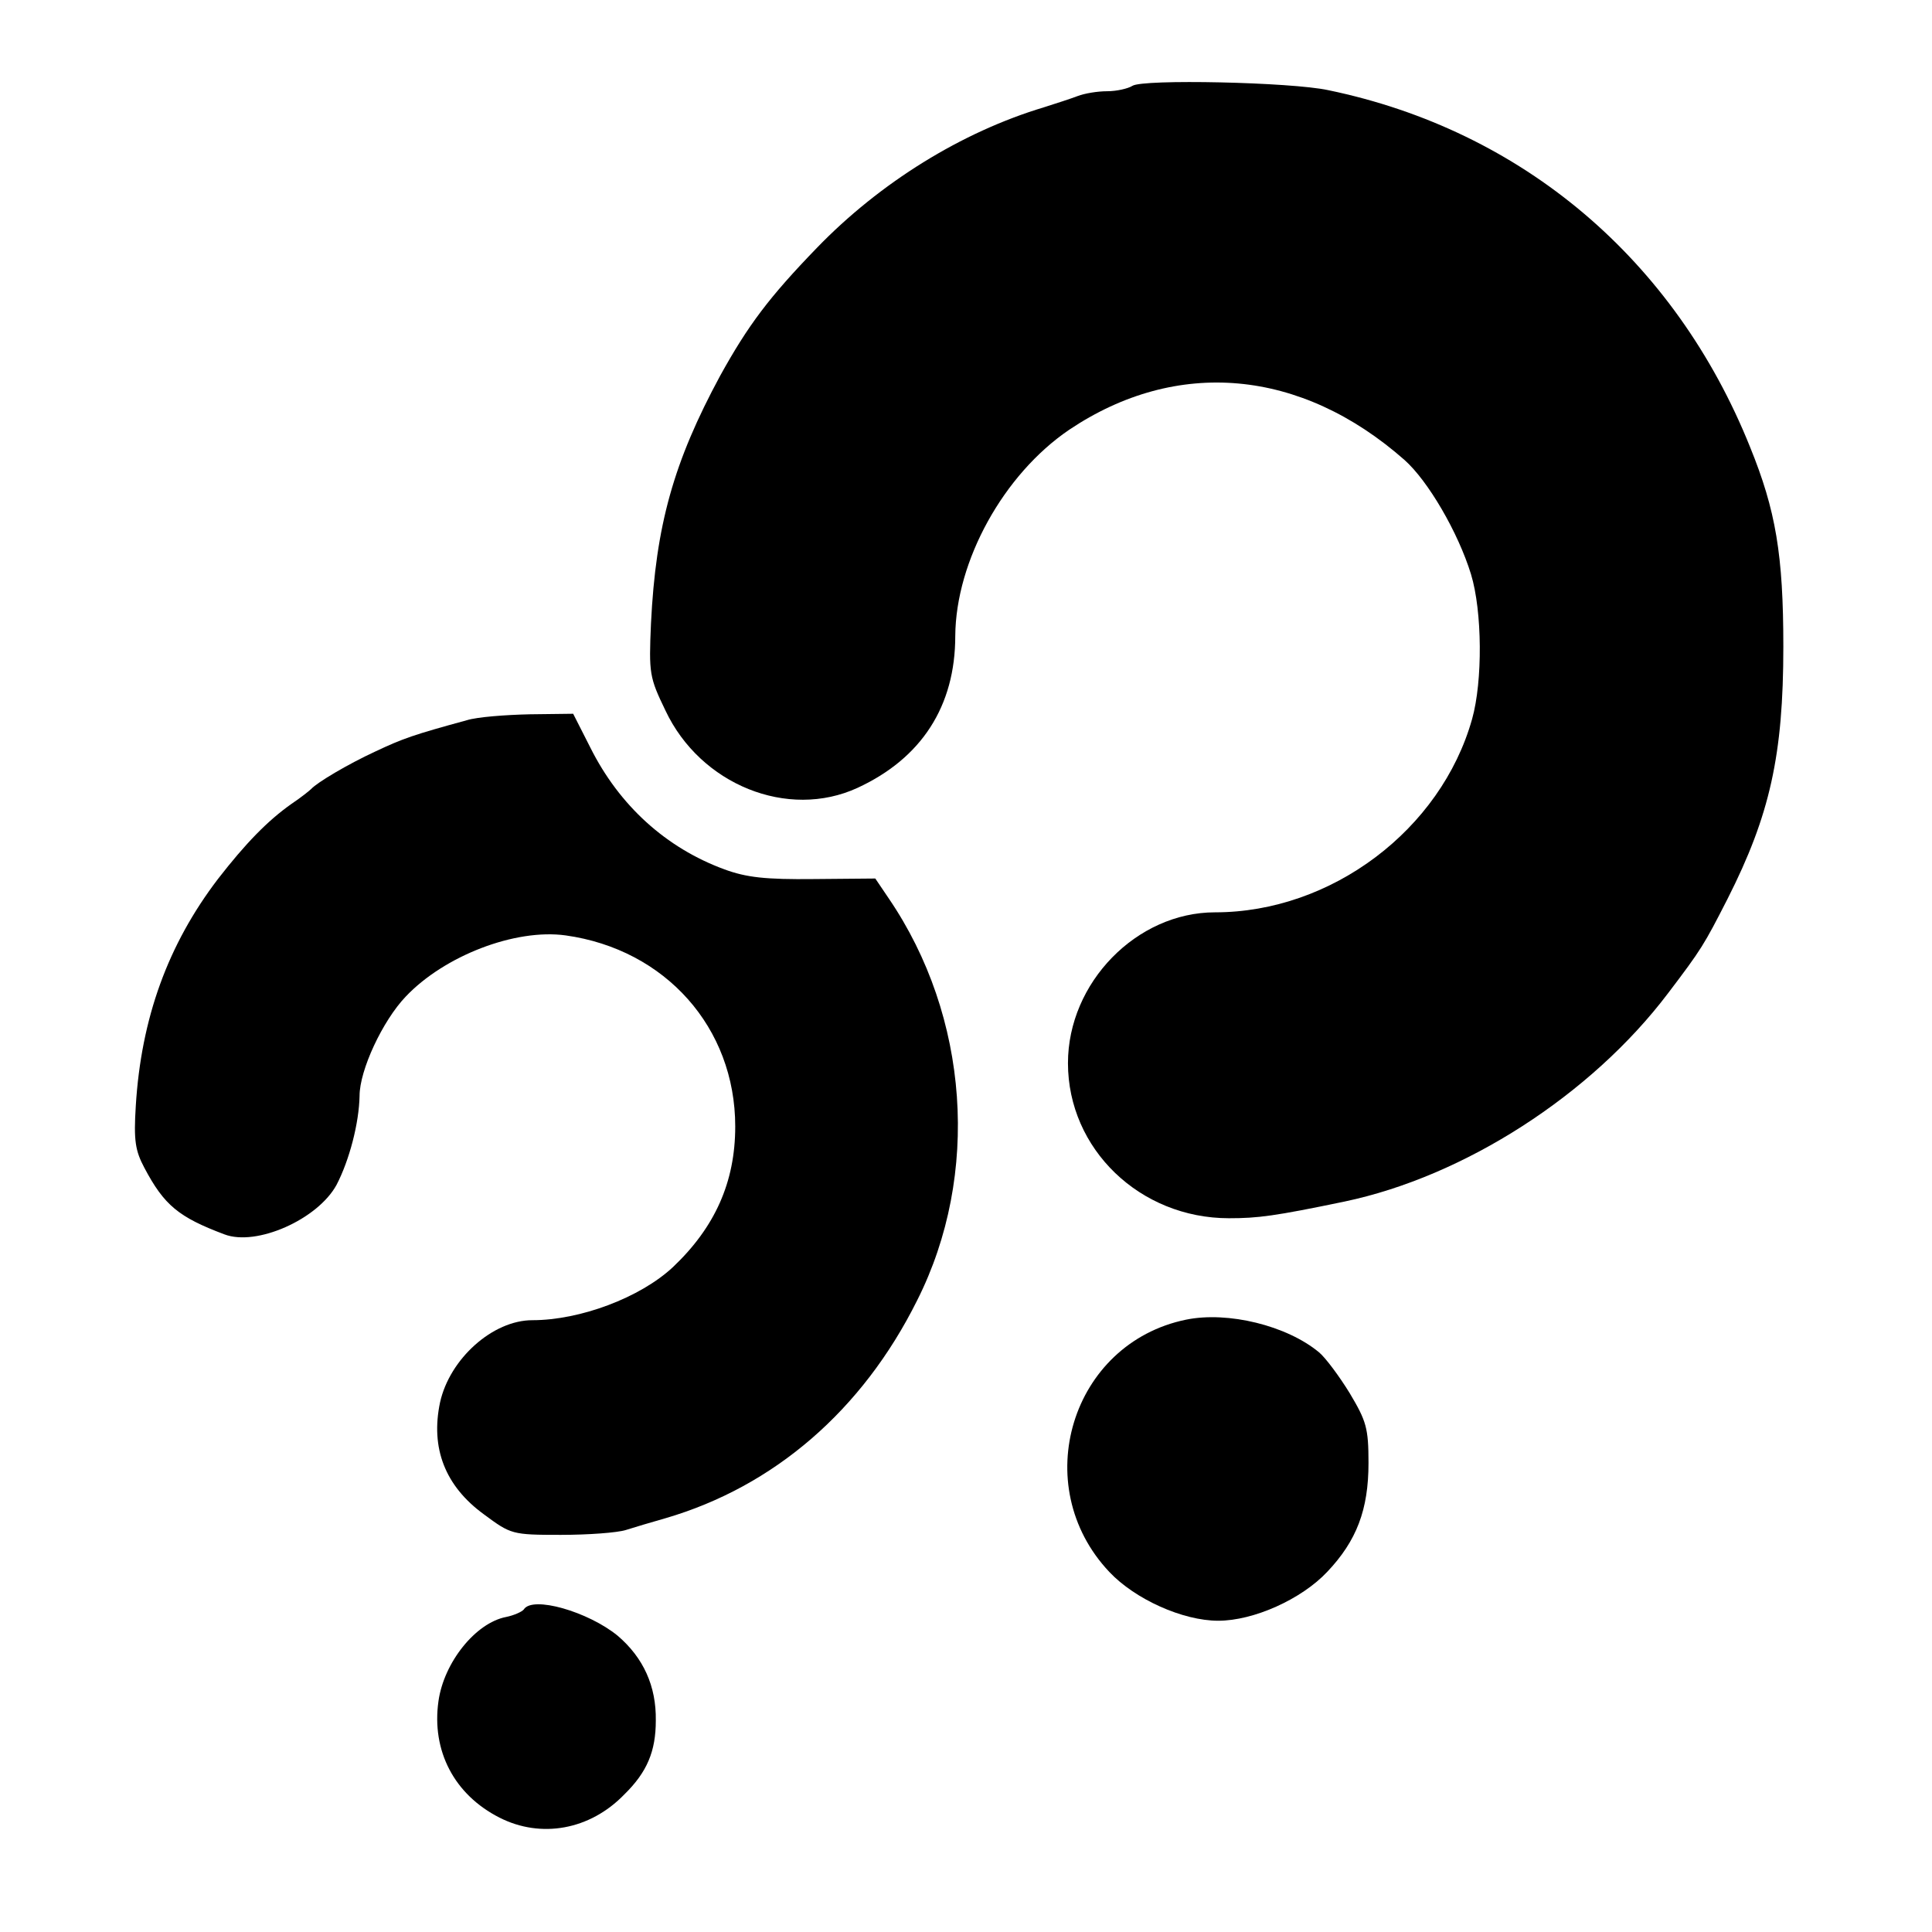 <?xml version="1.0" standalone="no"?>
<!DOCTYPE svg PUBLIC "-//W3C//DTD SVG 20010904//EN"
 "http://www.w3.org/TR/2001/REC-SVG-20010904/DTD/svg10.dtd">
<svg version="1.0" xmlns="http://www.w3.org/2000/svg"
 width="360pt" height="360pt" viewBox="0 0 360 360"
 preserveAspectRatio="xMidYMid meet">
<g transform="translate(0,360) scale(0.1,-0.1)"
fill="#000000" stroke="none">
<path d="M2110 3440 c-8 -5 -29 -10 -47 -10 -18 0 -42 -4 -55 -9 -13 -5 -41
-14 -63 -21 -153 -46 -305 -140 -423 -262 -89 -92 -128 -144 -180 -238 -87
-161 -120 -279 -129 -462 -4 -93 -3 -100 27 -162 65 -138 228 -204 358 -144
119 55 182 152 182 283 1 140 90 301 212 384 201 135 432 114 625 -56 44 -39
100 -135 124 -213 21 -69 22 -199 2 -270 -58 -206 -262 -360 -479 -360 -146 0
-274 -131 -274 -281 0 -160 134 -289 300 -289 54 0 85 4 215 31 224 47 460
199 603 388 63 83 67 90 111 176 79 156 104 268 104 470 0 171 -14 254 -62
372 -140 349 -424 590 -786 665 -69 15 -346 21 -365 8z"/>
<path d="M870 2258 c-99 -27 -119 -34 -170 -58 -52 -24 -109 -58 -120 -70 -3
-3 -19 -16 -37 -28 -44 -31 -85 -73 -137 -140 -93 -122 -143 -259 -153 -423
-4 -64 -1 -83 16 -115 37 -70 64 -92 149 -124 60 -23 174 28 209 92 24 46 42
115 43 166 0 48 43 140 86 185 72 76 204 127 298 114 186 -26 316 -172 316
-356 0 -104 -38 -188 -116 -262 -61 -57 -173 -99 -262 -99 -74 0 -154 -72
-172 -153 -18 -85 9 -156 82 -209 50 -37 52 -38 143 -38 51 0 105 4 121 9 16
5 49 15 74 22 202 59 367 201 469 406 118 234 97 529 -53 749 l-25 37 -114 -1
c-91 -1 -126 3 -167 18 -109 40 -196 119 -250 227 l-32 63 -81 -1 c-45 -1 -98
-5 -117 -11z"/>
<path d="M2210 1141 c-214 -44 -295 -309 -143 -470 48 -51 137 -91 203 -91 66
0 155 40 203 91 55 58 77 116 77 203 0 65 -4 78 -35 130 -19 31 -45 66 -57 76
-60 50 -170 77 -248 61z"/>
<path d="M976 601 c-3 -4 -18 -11 -33 -14 -57 -11 -116 -85 -126 -157 -13 -92
29 -174 114 -217 77 -39 168 -23 232 43 43 42 59 81 59 138 1 64 -23 117 -71
158 -55 45 -159 75 -175 49z"/>
</g>
</svg>

